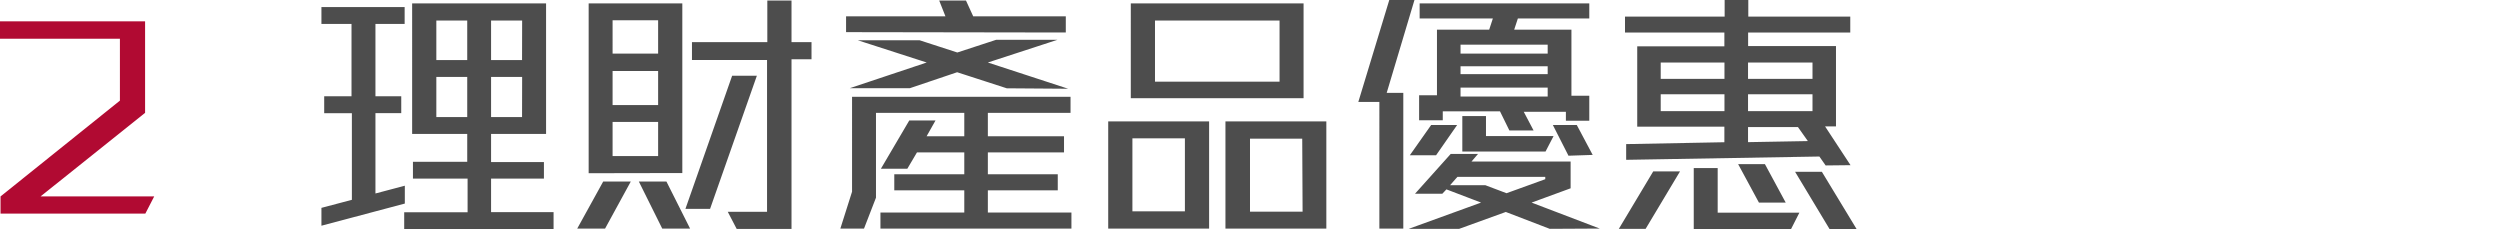 <svg xmlns="http://www.w3.org/2000/svg" viewBox="0 0 280 25.66"><title>sub-content2-title</title><path d="M16.28 23.92H.06V22l13.37-10.73V4.34H0V2.39h16.25v10.25L4.54 22h12.73z" fill="#b10a32"/><path d="M36 25.28v-2l3.41-.9v-9.7h-3.1v-1.9h3.06v-8.1H36V.79h9.32v1.89h-3.27v8.1h2.89v1.89h-2.89v9l3.29-.87v2zm9.27.38v-1.89h7.1V20h-6.12v-1.88h6.08V15h-6.17V.38h15V15H55v3.15h5.92V20H55v3.76h7v1.89zM52.33 2.3h-3.46v4.43h3.46zm0 6.32h-3.46v4.49h3.46zm6.15-6.32H55v4.43h3.47zm0 6.32H55v4.49h3.47zm9.29 16.98h-3.12l2.91-5.27h3.09zm-1.84-6.2V.38h10.49v19zm7.78-17.13h-5.1V6h5.1zm0 5.68h-5.1v3.82h5.1zm0 5.71h-5.1v3.82h5.1zm.46 11.94l-2.62-5.27h3.09l2.65 5.27zm5.36-2.21h-2.76L82 8.48h2.77zm9.12-16.75v19h-6.14l-1-1.92h4.4v-17H77.5v-2h8.44V.06h2.71v4.66h2.24v1.92zm9.96 18.96v-1.8H108v-2.48h-7.84v-1.8H108v-2.45h-5.3l-1.08 1.83h-2.96l3.18-5.41h2.94l-1 1.77H108v-2.62h-9.89v9.5l-1.34 3.46h-2.65l1.31-4.13V10.84h24.47v1.8h-9.26v2.62h8.53v1.81h-8.53v2.45h7.83v1.8h-7.83v2.48H120v1.8zm-3.85-22V1.83h11.13l-.7-1.77h3l.81 1.77h10.37v1.81zm18 6.29l-5.56-1.8-5.3 1.79h-6.73L103.79 7l-7.72-2.49H103l4.22 1.37 4.34-1.42h6.87L110.64 7l9 2.94zm11.36 15.71v-12h11.3v12zm2.53-14.6V.38H146V11zm6.06 4.49h-5.88v8.18h5.88zm10.6-13.19h-13.95v6.85h13.95zm-6.06 23.3v-12h11.3v12zm8.6-10.07H140v8.18h5.89zm9.46-5.13h1.86v15.2h-2.68V11.42h-2.36L155.6 0h2.82zm18.26 15.23l-4.92-1.89-5.22 1.89h-5.65l8.1-2.94-3.88-1.48-.46.49h-3.06l4-4.46h3.06l-.73.85h11.1v3l-4.37 1.6 7.63 2.91zm-12.73-8.24h-2.94l2.39-3.39h2.91zm14.54-3.87v-1h-4.72l1.1 2.09h-2.71L168 12.47h-6.41v1h-2.65v-2.8h2V3.32h5.85l.41-1.25H159V.38h19v1.69h-8l-.41 1.25H176v7.4h2v2.8zm-2.31 6.29h-9.84l-.82.93h3.94l2.38.9 4.34-1.57zM173.34 5h-9.76v1h9.76zm0 2.42h-9.76v.88h9.76zm0 2.39h-9.76v1h9.76zm-.24 7.16h-9.32V13h2.65v2.24H174zm2.57.47L173.92 14h2.68l1.78 3.35zm8.64 8.19h-3l3.85-6.43h3zm20.16-7.1l-.7-1-21.64.37v-1.76l11-.21v-1.74h-9.76v-9h9.76V3.64H182V1.86h11.16V0h2.65v1.86h11.42v1.78h-11.44v1.52h9.84v9h-1.22l2.85 4.34zM193.14 7H186v1.83h7.14zm0 3.56H186v1.89h7.14zm7.45 15.11H189.7v-6.85h2.68v5h9.15zM197 22.69l-2.33-4.31h3l2.33 4.31zM203 7h-7.22v1.83H203zm0 3.56h-7.22v1.89H203zm-1.63 3.67h-5.59v1.69l6.7-.12zm3.55 11.44l-3.87-6.43h3l3.9 6.43z" fill="#4d4d4d"/></svg>